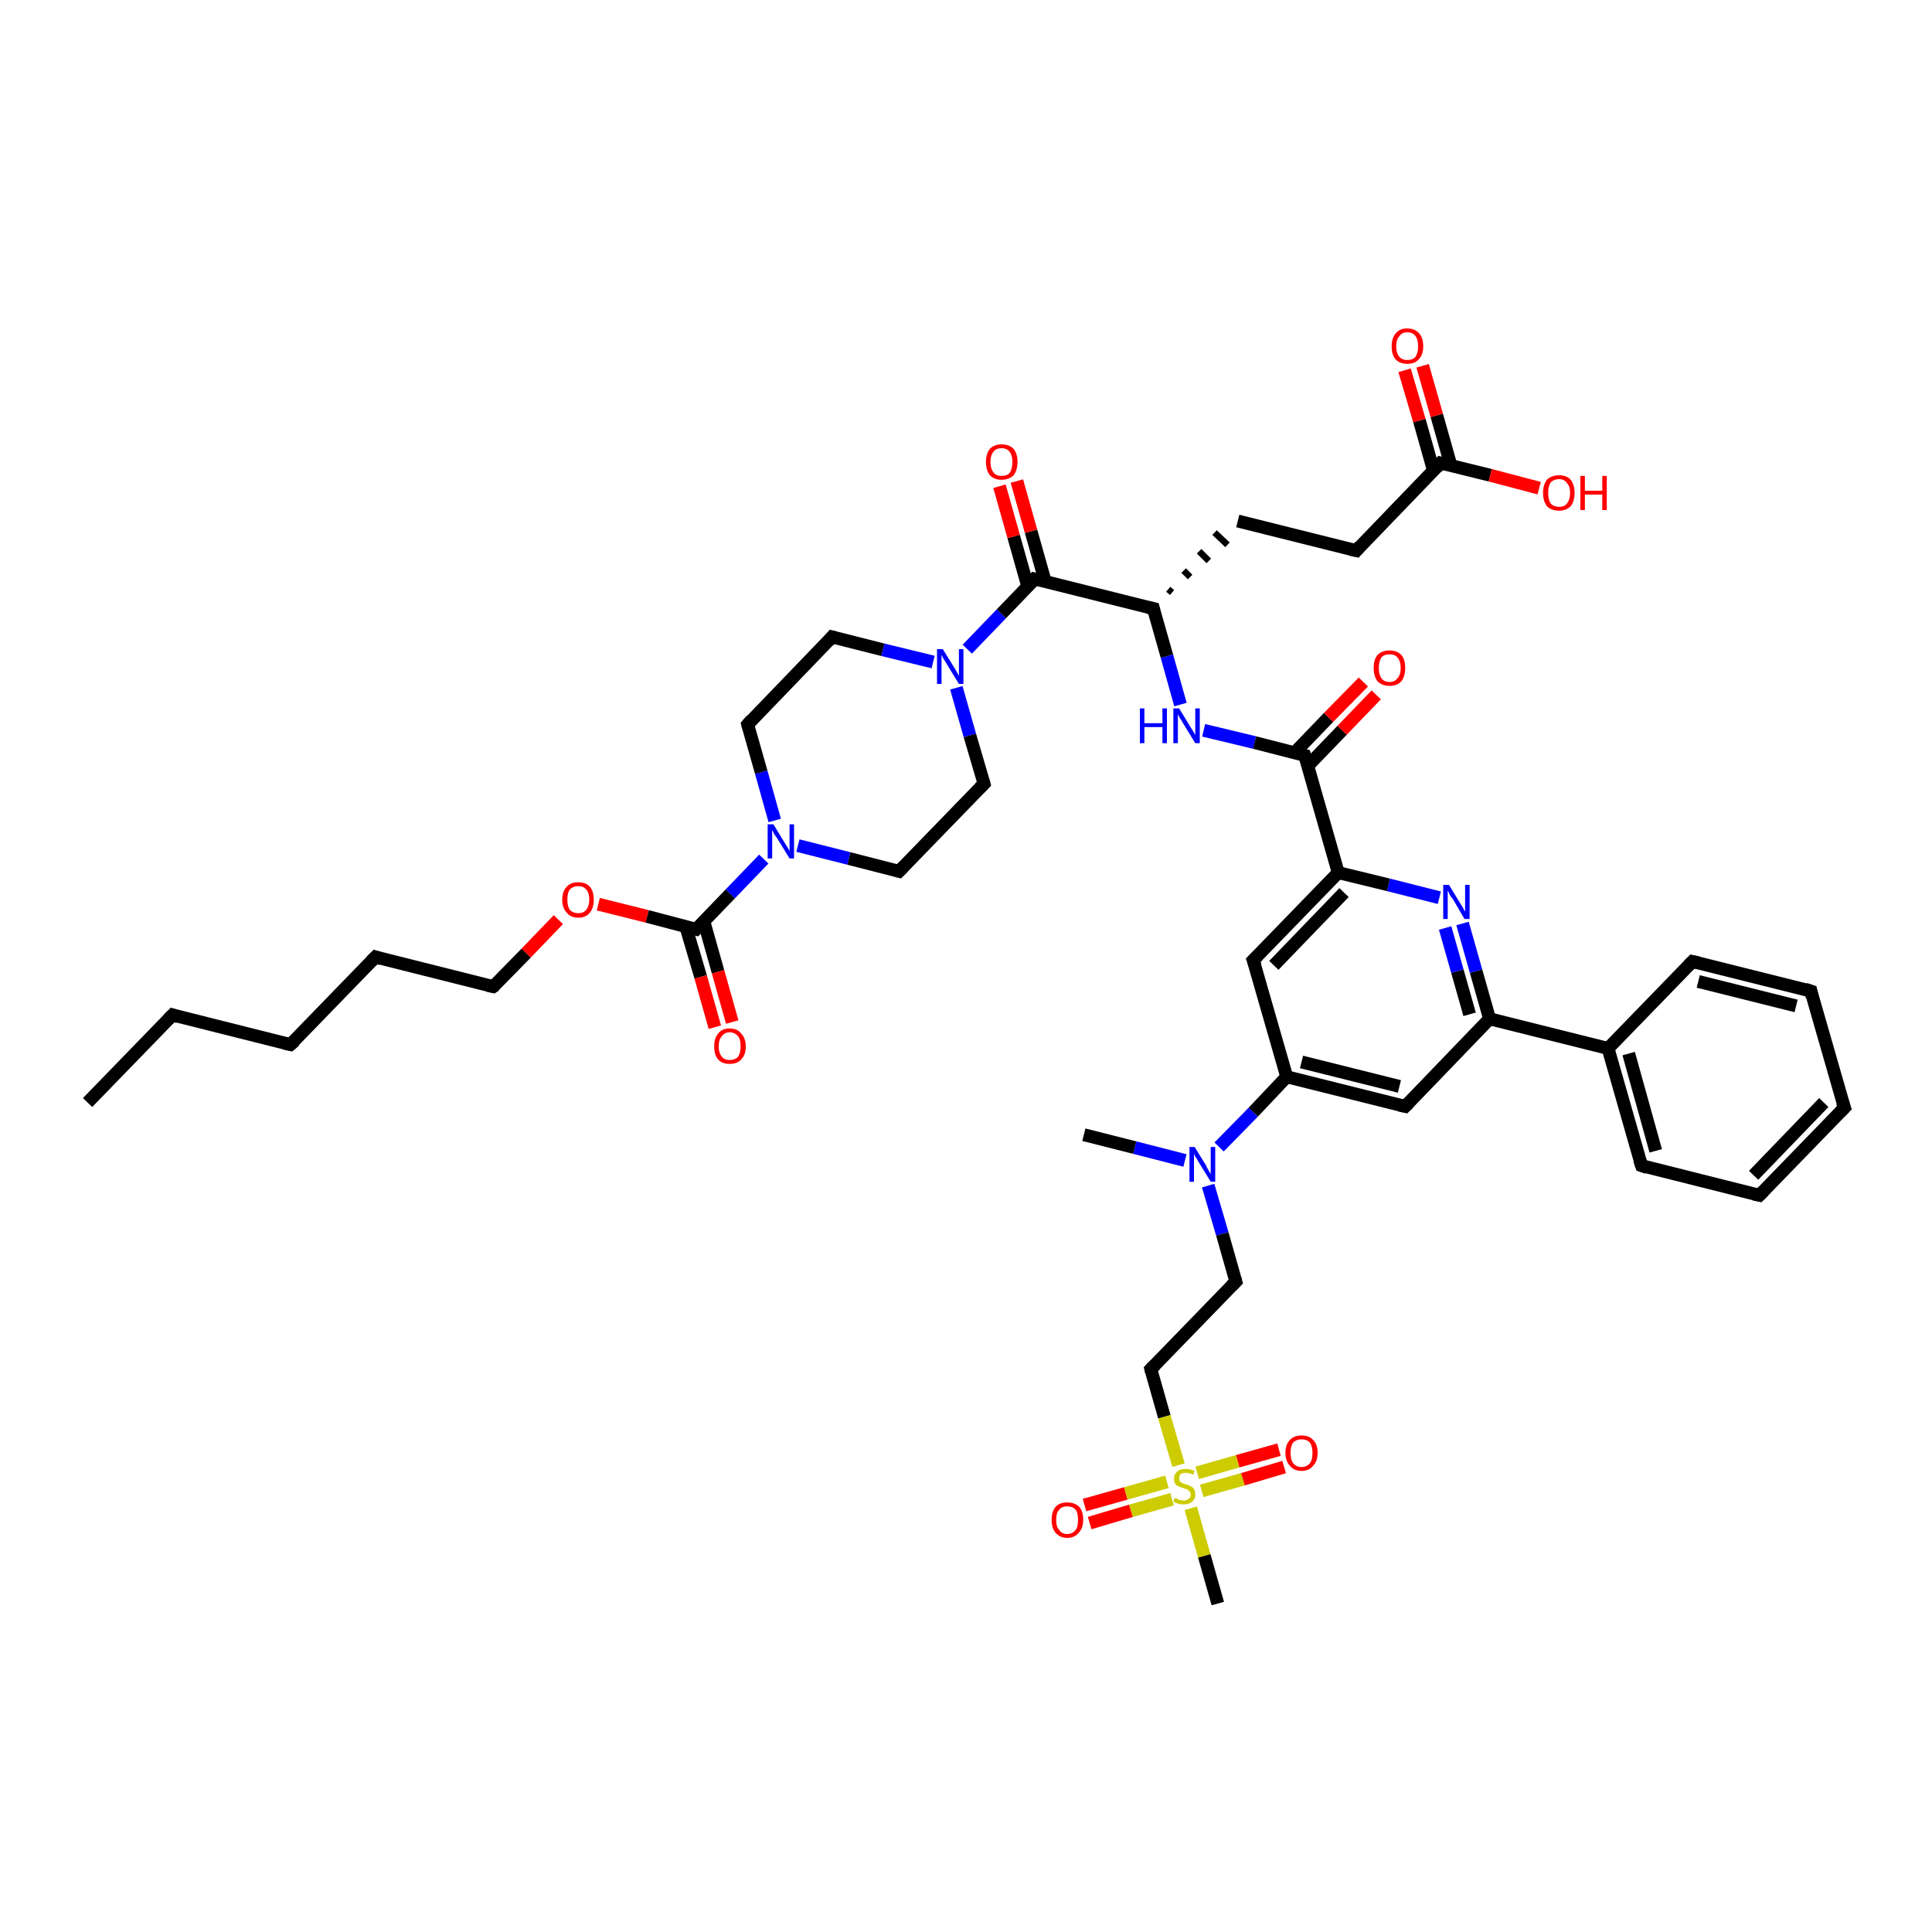 <?xml version='1.0' encoding='iso-8859-1'?>
<svg version='1.1' baseProfile='full'
              xmlns='http://www.w3.org/2000/svg'
                      xmlns:rdkit='http://www.rdkit.org/xml'
                      xmlns:xlink='http://www.w3.org/1999/xlink'
                  xml:space='preserve'
width='300px' height='300px' viewBox='0 0 300 300'>
<!-- END OF HEADER -->
<rect style='opacity:1.0;fill:#FFFFFF;stroke:none' width='300.0' height='300.0' x='0.0' y='0.0'> </rect>
<path class='bond-0 atom-0 atom-1' d='M 13.6,171.2 L 26.8,157.6' style='fill:none;fill-rule:evenodd;stroke:#000000;stroke-width:2.0px;stroke-linecap:butt;stroke-linejoin:miter;stroke-opacity:1' />
<path class='bond-1 atom-1 atom-2' d='M 26.8,157.6 L 45.1,162.2' style='fill:none;fill-rule:evenodd;stroke:#000000;stroke-width:2.0px;stroke-linecap:butt;stroke-linejoin:miter;stroke-opacity:1' />
<path class='bond-2 atom-2 atom-3' d='M 45.1,162.2 L 58.3,148.6' style='fill:none;fill-rule:evenodd;stroke:#000000;stroke-width:2.0px;stroke-linecap:butt;stroke-linejoin:miter;stroke-opacity:1' />
<path class='bond-3 atom-3 atom-4' d='M 58.3,148.6 L 76.6,153.2' style='fill:none;fill-rule:evenodd;stroke:#000000;stroke-width:2.0px;stroke-linecap:butt;stroke-linejoin:miter;stroke-opacity:1' />
<path class='bond-4 atom-4 atom-5' d='M 76.6,153.2 L 81.7,148.0' style='fill:none;fill-rule:evenodd;stroke:#000000;stroke-width:2.0px;stroke-linecap:butt;stroke-linejoin:miter;stroke-opacity:1' />
<path class='bond-4 atom-4 atom-5' d='M 81.7,148.0 L 86.7,142.8' style='fill:none;fill-rule:evenodd;stroke:#FF0000;stroke-width:2.0px;stroke-linecap:butt;stroke-linejoin:miter;stroke-opacity:1' />
<path class='bond-5 atom-5 atom-6' d='M 92.9,140.4 L 100.5,142.3' style='fill:none;fill-rule:evenodd;stroke:#FF0000;stroke-width:2.0px;stroke-linecap:butt;stroke-linejoin:miter;stroke-opacity:1' />
<path class='bond-5 atom-5 atom-6' d='M 100.5,142.3 L 108.1,144.3' style='fill:none;fill-rule:evenodd;stroke:#000000;stroke-width:2.0px;stroke-linecap:butt;stroke-linejoin:miter;stroke-opacity:1' />
<path class='bond-6 atom-6 atom-7' d='M 106.5,143.9 L 108.8,151.7' style='fill:none;fill-rule:evenodd;stroke:#000000;stroke-width:2.0px;stroke-linecap:butt;stroke-linejoin:miter;stroke-opacity:1' />
<path class='bond-6 atom-6 atom-7' d='M 108.8,151.7 L 111.0,159.5' style='fill:none;fill-rule:evenodd;stroke:#FF0000;stroke-width:2.0px;stroke-linecap:butt;stroke-linejoin:miter;stroke-opacity:1' />
<path class='bond-6 atom-6 atom-7' d='M 109.3,143.1 L 111.5,150.9' style='fill:none;fill-rule:evenodd;stroke:#000000;stroke-width:2.0px;stroke-linecap:butt;stroke-linejoin:miter;stroke-opacity:1' />
<path class='bond-6 atom-6 atom-7' d='M 111.5,150.9 L 113.7,158.7' style='fill:none;fill-rule:evenodd;stroke:#FF0000;stroke-width:2.0px;stroke-linecap:butt;stroke-linejoin:miter;stroke-opacity:1' />
<path class='bond-7 atom-6 atom-8' d='M 108.1,144.3 L 113.4,138.8' style='fill:none;fill-rule:evenodd;stroke:#000000;stroke-width:2.0px;stroke-linecap:butt;stroke-linejoin:miter;stroke-opacity:1' />
<path class='bond-7 atom-6 atom-8' d='M 113.4,138.8 L 118.6,133.4' style='fill:none;fill-rule:evenodd;stroke:#0000FF;stroke-width:2.0px;stroke-linecap:butt;stroke-linejoin:miter;stroke-opacity:1' />
<path class='bond-8 atom-8 atom-9' d='M 120.3,127.4 L 118.2,119.9' style='fill:none;fill-rule:evenodd;stroke:#0000FF;stroke-width:2.0px;stroke-linecap:butt;stroke-linejoin:miter;stroke-opacity:1' />
<path class='bond-8 atom-8 atom-9' d='M 118.2,119.9 L 116.1,112.5' style='fill:none;fill-rule:evenodd;stroke:#000000;stroke-width:2.0px;stroke-linecap:butt;stroke-linejoin:miter;stroke-opacity:1' />
<path class='bond-9 atom-9 atom-10' d='M 116.1,112.5 L 129.2,98.9' style='fill:none;fill-rule:evenodd;stroke:#000000;stroke-width:2.0px;stroke-linecap:butt;stroke-linejoin:miter;stroke-opacity:1' />
<path class='bond-10 atom-10 atom-11' d='M 129.2,98.9 L 137.1,100.9' style='fill:none;fill-rule:evenodd;stroke:#000000;stroke-width:2.0px;stroke-linecap:butt;stroke-linejoin:miter;stroke-opacity:1' />
<path class='bond-10 atom-10 atom-11' d='M 137.1,100.9 L 144.9,102.8' style='fill:none;fill-rule:evenodd;stroke:#0000FF;stroke-width:2.0px;stroke-linecap:butt;stroke-linejoin:miter;stroke-opacity:1' />
<path class='bond-11 atom-11 atom-12' d='M 148.5,106.8 L 150.6,114.2' style='fill:none;fill-rule:evenodd;stroke:#0000FF;stroke-width:2.0px;stroke-linecap:butt;stroke-linejoin:miter;stroke-opacity:1' />
<path class='bond-11 atom-11 atom-12' d='M 150.6,114.2 L 152.8,121.7' style='fill:none;fill-rule:evenodd;stroke:#000000;stroke-width:2.0px;stroke-linecap:butt;stroke-linejoin:miter;stroke-opacity:1' />
<path class='bond-12 atom-12 atom-13' d='M 152.8,121.7 L 139.6,135.3' style='fill:none;fill-rule:evenodd;stroke:#000000;stroke-width:2.0px;stroke-linecap:butt;stroke-linejoin:miter;stroke-opacity:1' />
<path class='bond-13 atom-11 atom-14' d='M 150.2,100.8 L 155.5,95.3' style='fill:none;fill-rule:evenodd;stroke:#0000FF;stroke-width:2.0px;stroke-linecap:butt;stroke-linejoin:miter;stroke-opacity:1' />
<path class='bond-13 atom-11 atom-14' d='M 155.5,95.3 L 160.7,89.9' style='fill:none;fill-rule:evenodd;stroke:#000000;stroke-width:2.0px;stroke-linecap:butt;stroke-linejoin:miter;stroke-opacity:1' />
<path class='bond-14 atom-14 atom-15' d='M 162.3,90.3 L 160.1,82.5' style='fill:none;fill-rule:evenodd;stroke:#000000;stroke-width:2.0px;stroke-linecap:butt;stroke-linejoin:miter;stroke-opacity:1' />
<path class='bond-14 atom-14 atom-15' d='M 160.1,82.5 L 157.9,74.7' style='fill:none;fill-rule:evenodd;stroke:#FF0000;stroke-width:2.0px;stroke-linecap:butt;stroke-linejoin:miter;stroke-opacity:1' />
<path class='bond-14 atom-14 atom-15' d='M 159.6,91.1 L 157.4,83.3' style='fill:none;fill-rule:evenodd;stroke:#000000;stroke-width:2.0px;stroke-linecap:butt;stroke-linejoin:miter;stroke-opacity:1' />
<path class='bond-14 atom-14 atom-15' d='M 157.4,83.3 L 155.2,75.5' style='fill:none;fill-rule:evenodd;stroke:#FF0000;stroke-width:2.0px;stroke-linecap:butt;stroke-linejoin:miter;stroke-opacity:1' />
<path class='bond-15 atom-14 atom-16' d='M 160.7,89.9 L 179.1,94.5' style='fill:none;fill-rule:evenodd;stroke:#000000;stroke-width:2.0px;stroke-linecap:butt;stroke-linejoin:miter;stroke-opacity:1' />
<path class='bond-16 atom-16 atom-17' d='M 182.0,92.0 L 181.4,91.5' style='fill:none;fill-rule:evenodd;stroke:#000000;stroke-width:1.0px;stroke-linecap:butt;stroke-linejoin:miter;stroke-opacity:1' />
<path class='bond-16 atom-16 atom-17' d='M 184.8,89.6 L 183.8,88.6' style='fill:none;fill-rule:evenodd;stroke:#000000;stroke-width:1.0px;stroke-linecap:butt;stroke-linejoin:miter;stroke-opacity:1' />
<path class='bond-16 atom-16 atom-17' d='M 187.7,87.1 L 186.2,85.6' style='fill:none;fill-rule:evenodd;stroke:#000000;stroke-width:1.0px;stroke-linecap:butt;stroke-linejoin:miter;stroke-opacity:1' />
<path class='bond-16 atom-16 atom-17' d='M 190.6,84.6 L 188.6,82.7' style='fill:none;fill-rule:evenodd;stroke:#000000;stroke-width:1.0px;stroke-linecap:butt;stroke-linejoin:miter;stroke-opacity:1' />
<path class='bond-17 atom-17 atom-18' d='M 192.2,80.9 L 210.6,85.5' style='fill:none;fill-rule:evenodd;stroke:#000000;stroke-width:2.0px;stroke-linecap:butt;stroke-linejoin:miter;stroke-opacity:1' />
<path class='bond-18 atom-18 atom-19' d='M 210.6,85.5 L 223.7,71.9' style='fill:none;fill-rule:evenodd;stroke:#000000;stroke-width:2.0px;stroke-linecap:butt;stroke-linejoin:miter;stroke-opacity:1' />
<path class='bond-19 atom-19 atom-20' d='M 223.7,71.9 L 231.4,73.8' style='fill:none;fill-rule:evenodd;stroke:#000000;stroke-width:2.0px;stroke-linecap:butt;stroke-linejoin:miter;stroke-opacity:1' />
<path class='bond-19 atom-19 atom-20' d='M 231.4,73.8 L 239.0,75.8' style='fill:none;fill-rule:evenodd;stroke:#FF0000;stroke-width:2.0px;stroke-linecap:butt;stroke-linejoin:miter;stroke-opacity:1' />
<path class='bond-20 atom-19 atom-21' d='M 225.3,72.3 L 223.1,64.5' style='fill:none;fill-rule:evenodd;stroke:#000000;stroke-width:2.0px;stroke-linecap:butt;stroke-linejoin:miter;stroke-opacity:1' />
<path class='bond-20 atom-19 atom-21' d='M 223.1,64.5 L 220.9,56.8' style='fill:none;fill-rule:evenodd;stroke:#FF0000;stroke-width:2.0px;stroke-linecap:butt;stroke-linejoin:miter;stroke-opacity:1' />
<path class='bond-20 atom-19 atom-21' d='M 222.6,73.1 L 220.4,65.3' style='fill:none;fill-rule:evenodd;stroke:#000000;stroke-width:2.0px;stroke-linecap:butt;stroke-linejoin:miter;stroke-opacity:1' />
<path class='bond-20 atom-19 atom-21' d='M 220.4,65.3 L 218.1,57.5' style='fill:none;fill-rule:evenodd;stroke:#FF0000;stroke-width:2.0px;stroke-linecap:butt;stroke-linejoin:miter;stroke-opacity:1' />
<path class='bond-21 atom-16 atom-22' d='M 179.1,94.5 L 181.2,101.9' style='fill:none;fill-rule:evenodd;stroke:#000000;stroke-width:2.0px;stroke-linecap:butt;stroke-linejoin:miter;stroke-opacity:1' />
<path class='bond-21 atom-16 atom-22' d='M 181.2,101.9 L 183.3,109.4' style='fill:none;fill-rule:evenodd;stroke:#0000FF;stroke-width:2.0px;stroke-linecap:butt;stroke-linejoin:miter;stroke-opacity:1' />
<path class='bond-22 atom-22 atom-23' d='M 186.9,113.4 L 194.8,115.3' style='fill:none;fill-rule:evenodd;stroke:#0000FF;stroke-width:2.0px;stroke-linecap:butt;stroke-linejoin:miter;stroke-opacity:1' />
<path class='bond-22 atom-22 atom-23' d='M 194.8,115.3 L 202.6,117.3' style='fill:none;fill-rule:evenodd;stroke:#000000;stroke-width:2.0px;stroke-linecap:butt;stroke-linejoin:miter;stroke-opacity:1' />
<path class='bond-23 atom-23 atom-24' d='M 203.1,118.9 L 208.4,113.4' style='fill:none;fill-rule:evenodd;stroke:#000000;stroke-width:2.0px;stroke-linecap:butt;stroke-linejoin:miter;stroke-opacity:1' />
<path class='bond-23 atom-23 atom-24' d='M 208.4,113.4 L 213.7,107.9' style='fill:none;fill-rule:evenodd;stroke:#FF0000;stroke-width:2.0px;stroke-linecap:butt;stroke-linejoin:miter;stroke-opacity:1' />
<path class='bond-23 atom-23 atom-24' d='M 201.0,116.9 L 206.3,111.4' style='fill:none;fill-rule:evenodd;stroke:#000000;stroke-width:2.0px;stroke-linecap:butt;stroke-linejoin:miter;stroke-opacity:1' />
<path class='bond-23 atom-23 atom-24' d='M 206.3,111.4 L 211.7,105.9' style='fill:none;fill-rule:evenodd;stroke:#FF0000;stroke-width:2.0px;stroke-linecap:butt;stroke-linejoin:miter;stroke-opacity:1' />
<path class='bond-24 atom-23 atom-25' d='M 202.6,117.3 L 207.8,135.5' style='fill:none;fill-rule:evenodd;stroke:#000000;stroke-width:2.0px;stroke-linecap:butt;stroke-linejoin:miter;stroke-opacity:1' />
<path class='bond-25 atom-25 atom-26' d='M 207.8,135.5 L 194.6,149.1' style='fill:none;fill-rule:evenodd;stroke:#000000;stroke-width:2.0px;stroke-linecap:butt;stroke-linejoin:miter;stroke-opacity:1' />
<path class='bond-25 atom-25 atom-26' d='M 208.7,138.6 L 197.8,149.9' style='fill:none;fill-rule:evenodd;stroke:#000000;stroke-width:2.0px;stroke-linecap:butt;stroke-linejoin:miter;stroke-opacity:1' />
<path class='bond-26 atom-26 atom-27' d='M 194.6,149.1 L 199.8,167.2' style='fill:none;fill-rule:evenodd;stroke:#000000;stroke-width:2.0px;stroke-linecap:butt;stroke-linejoin:miter;stroke-opacity:1' />
<path class='bond-27 atom-27 atom-28' d='M 199.8,167.2 L 218.2,171.8' style='fill:none;fill-rule:evenodd;stroke:#000000;stroke-width:2.0px;stroke-linecap:butt;stroke-linejoin:miter;stroke-opacity:1' />
<path class='bond-27 atom-27 atom-28' d='M 202.1,164.9 L 217.3,168.7' style='fill:none;fill-rule:evenodd;stroke:#000000;stroke-width:2.0px;stroke-linecap:butt;stroke-linejoin:miter;stroke-opacity:1' />
<path class='bond-28 atom-28 atom-29' d='M 218.2,171.8 L 231.3,158.2' style='fill:none;fill-rule:evenodd;stroke:#000000;stroke-width:2.0px;stroke-linecap:butt;stroke-linejoin:miter;stroke-opacity:1' />
<path class='bond-29 atom-29 atom-30' d='M 231.3,158.2 L 229.2,150.8' style='fill:none;fill-rule:evenodd;stroke:#000000;stroke-width:2.0px;stroke-linecap:butt;stroke-linejoin:miter;stroke-opacity:1' />
<path class='bond-29 atom-29 atom-30' d='M 229.2,150.8 L 227.1,143.4' style='fill:none;fill-rule:evenodd;stroke:#0000FF;stroke-width:2.0px;stroke-linecap:butt;stroke-linejoin:miter;stroke-opacity:1' />
<path class='bond-29 atom-29 atom-30' d='M 228.2,157.5 L 226.3,150.8' style='fill:none;fill-rule:evenodd;stroke:#000000;stroke-width:2.0px;stroke-linecap:butt;stroke-linejoin:miter;stroke-opacity:1' />
<path class='bond-29 atom-29 atom-30' d='M 226.3,150.8 L 224.4,144.1' style='fill:none;fill-rule:evenodd;stroke:#0000FF;stroke-width:2.0px;stroke-linecap:butt;stroke-linejoin:miter;stroke-opacity:1' />
<path class='bond-30 atom-29 atom-31' d='M 231.3,158.2 L 249.7,162.8' style='fill:none;fill-rule:evenodd;stroke:#000000;stroke-width:2.0px;stroke-linecap:butt;stroke-linejoin:miter;stroke-opacity:1' />
<path class='bond-31 atom-31 atom-32' d='M 249.7,162.8 L 254.9,181.0' style='fill:none;fill-rule:evenodd;stroke:#000000;stroke-width:2.0px;stroke-linecap:butt;stroke-linejoin:miter;stroke-opacity:1' />
<path class='bond-31 atom-31 atom-32' d='M 252.9,163.6 L 257.1,178.7' style='fill:none;fill-rule:evenodd;stroke:#000000;stroke-width:2.0px;stroke-linecap:butt;stroke-linejoin:miter;stroke-opacity:1' />
<path class='bond-32 atom-32 atom-33' d='M 254.9,181.0 L 273.2,185.6' style='fill:none;fill-rule:evenodd;stroke:#000000;stroke-width:2.0px;stroke-linecap:butt;stroke-linejoin:miter;stroke-opacity:1' />
<path class='bond-33 atom-33 atom-34' d='M 273.2,185.6 L 286.4,172.0' style='fill:none;fill-rule:evenodd;stroke:#000000;stroke-width:2.0px;stroke-linecap:butt;stroke-linejoin:miter;stroke-opacity:1' />
<path class='bond-33 atom-33 atom-34' d='M 272.3,182.5 L 283.2,171.2' style='fill:none;fill-rule:evenodd;stroke:#000000;stroke-width:2.0px;stroke-linecap:butt;stroke-linejoin:miter;stroke-opacity:1' />
<path class='bond-34 atom-34 atom-35' d='M 286.4,172.0 L 281.2,153.9' style='fill:none;fill-rule:evenodd;stroke:#000000;stroke-width:2.0px;stroke-linecap:butt;stroke-linejoin:miter;stroke-opacity:1' />
<path class='bond-35 atom-35 atom-36' d='M 281.2,153.9 L 262.8,149.3' style='fill:none;fill-rule:evenodd;stroke:#000000;stroke-width:2.0px;stroke-linecap:butt;stroke-linejoin:miter;stroke-opacity:1' />
<path class='bond-35 atom-35 atom-36' d='M 278.9,156.2 L 263.7,152.4' style='fill:none;fill-rule:evenodd;stroke:#000000;stroke-width:2.0px;stroke-linecap:butt;stroke-linejoin:miter;stroke-opacity:1' />
<path class='bond-36 atom-27 atom-37' d='M 199.8,167.2 L 194.6,172.7' style='fill:none;fill-rule:evenodd;stroke:#000000;stroke-width:2.0px;stroke-linecap:butt;stroke-linejoin:miter;stroke-opacity:1' />
<path class='bond-36 atom-27 atom-37' d='M 194.6,172.7 L 189.3,178.1' style='fill:none;fill-rule:evenodd;stroke:#0000FF;stroke-width:2.0px;stroke-linecap:butt;stroke-linejoin:miter;stroke-opacity:1' />
<path class='bond-37 atom-37 atom-38' d='M 184.0,180.2 L 176.2,178.2' style='fill:none;fill-rule:evenodd;stroke:#0000FF;stroke-width:2.0px;stroke-linecap:butt;stroke-linejoin:miter;stroke-opacity:1' />
<path class='bond-37 atom-37 atom-38' d='M 176.2,178.2 L 168.3,176.2' style='fill:none;fill-rule:evenodd;stroke:#000000;stroke-width:2.0px;stroke-linecap:butt;stroke-linejoin:miter;stroke-opacity:1' />
<path class='bond-38 atom-37 atom-39' d='M 187.6,184.1 L 189.8,191.6' style='fill:none;fill-rule:evenodd;stroke:#0000FF;stroke-width:2.0px;stroke-linecap:butt;stroke-linejoin:miter;stroke-opacity:1' />
<path class='bond-38 atom-37 atom-39' d='M 189.8,191.6 L 191.9,199.0' style='fill:none;fill-rule:evenodd;stroke:#000000;stroke-width:2.0px;stroke-linecap:butt;stroke-linejoin:miter;stroke-opacity:1' />
<path class='bond-39 atom-39 atom-40' d='M 191.9,199.0 L 178.7,212.6' style='fill:none;fill-rule:evenodd;stroke:#000000;stroke-width:2.0px;stroke-linecap:butt;stroke-linejoin:miter;stroke-opacity:1' />
<path class='bond-40 atom-40 atom-41' d='M 178.7,212.6 L 180.8,220.0' style='fill:none;fill-rule:evenodd;stroke:#000000;stroke-width:2.0px;stroke-linecap:butt;stroke-linejoin:miter;stroke-opacity:1' />
<path class='bond-40 atom-40 atom-41' d='M 180.8,220.0 L 183.0,227.5' style='fill:none;fill-rule:evenodd;stroke:#CCCC00;stroke-width:2.0px;stroke-linecap:butt;stroke-linejoin:miter;stroke-opacity:1' />
<path class='bond-41 atom-41 atom-42' d='M 184.9,234.2 L 187.0,241.6' style='fill:none;fill-rule:evenodd;stroke:#CCCC00;stroke-width:2.0px;stroke-linecap:butt;stroke-linejoin:miter;stroke-opacity:1' />
<path class='bond-41 atom-41 atom-42' d='M 187.0,241.6 L 189.1,249.0' style='fill:none;fill-rule:evenodd;stroke:#000000;stroke-width:2.0px;stroke-linecap:butt;stroke-linejoin:miter;stroke-opacity:1' />
<path class='bond-42 atom-41 atom-43' d='M 186.6,231.5 L 193.0,229.7' style='fill:none;fill-rule:evenodd;stroke:#CCCC00;stroke-width:2.0px;stroke-linecap:butt;stroke-linejoin:miter;stroke-opacity:1' />
<path class='bond-42 atom-41 atom-43' d='M 193.0,229.7 L 199.4,227.8' style='fill:none;fill-rule:evenodd;stroke:#FF0000;stroke-width:2.0px;stroke-linecap:butt;stroke-linejoin:miter;stroke-opacity:1' />
<path class='bond-42 atom-41 atom-43' d='M 185.9,228.7 L 192.2,226.9' style='fill:none;fill-rule:evenodd;stroke:#CCCC00;stroke-width:2.0px;stroke-linecap:butt;stroke-linejoin:miter;stroke-opacity:1' />
<path class='bond-42 atom-41 atom-43' d='M 192.2,226.9 L 198.6,225.1' style='fill:none;fill-rule:evenodd;stroke:#FF0000;stroke-width:2.0px;stroke-linecap:butt;stroke-linejoin:miter;stroke-opacity:1' />
<path class='bond-43 atom-41 atom-44' d='M 181.2,230.1 L 174.8,231.9' style='fill:none;fill-rule:evenodd;stroke:#CCCC00;stroke-width:2.0px;stroke-linecap:butt;stroke-linejoin:miter;stroke-opacity:1' />
<path class='bond-43 atom-41 atom-44' d='M 174.8,231.9 L 168.4,233.7' style='fill:none;fill-rule:evenodd;stroke:#FF0000;stroke-width:2.0px;stroke-linecap:butt;stroke-linejoin:miter;stroke-opacity:1' />
<path class='bond-43 atom-41 atom-44' d='M 182.0,232.8 L 175.6,234.6' style='fill:none;fill-rule:evenodd;stroke:#CCCC00;stroke-width:2.0px;stroke-linecap:butt;stroke-linejoin:miter;stroke-opacity:1' />
<path class='bond-43 atom-41 atom-44' d='M 175.6,234.6 L 169.2,236.5' style='fill:none;fill-rule:evenodd;stroke:#FF0000;stroke-width:2.0px;stroke-linecap:butt;stroke-linejoin:miter;stroke-opacity:1' />
<path class='bond-44 atom-13 atom-8' d='M 139.6,135.3 L 131.8,133.3' style='fill:none;fill-rule:evenodd;stroke:#000000;stroke-width:2.0px;stroke-linecap:butt;stroke-linejoin:miter;stroke-opacity:1' />
<path class='bond-44 atom-13 atom-8' d='M 131.8,133.3 L 123.9,131.3' style='fill:none;fill-rule:evenodd;stroke:#0000FF;stroke-width:2.0px;stroke-linecap:butt;stroke-linejoin:miter;stroke-opacity:1' />
<path class='bond-45 atom-30 atom-25' d='M 223.5,139.4 L 215.6,137.4' style='fill:none;fill-rule:evenodd;stroke:#0000FF;stroke-width:2.0px;stroke-linecap:butt;stroke-linejoin:miter;stroke-opacity:1' />
<path class='bond-45 atom-30 atom-25' d='M 215.6,137.4 L 207.8,135.5' style='fill:none;fill-rule:evenodd;stroke:#000000;stroke-width:2.0px;stroke-linecap:butt;stroke-linejoin:miter;stroke-opacity:1' />
<path class='bond-46 atom-36 atom-31' d='M 262.8,149.3 L 249.7,162.8' style='fill:none;fill-rule:evenodd;stroke:#000000;stroke-width:2.0px;stroke-linecap:butt;stroke-linejoin:miter;stroke-opacity:1' />
<path d='M 26.1,158.3 L 26.8,157.6 L 27.7,157.9' style='fill:none;stroke:#000000;stroke-width:2.0px;stroke-linecap:butt;stroke-linejoin:miter;stroke-opacity:1;' />
<path d='M 44.2,162.0 L 45.1,162.2 L 45.8,161.6' style='fill:none;stroke:#000000;stroke-width:2.0px;stroke-linecap:butt;stroke-linejoin:miter;stroke-opacity:1;' />
<path d='M 57.6,149.3 L 58.3,148.6 L 59.2,148.9' style='fill:none;stroke:#000000;stroke-width:2.0px;stroke-linecap:butt;stroke-linejoin:miter;stroke-opacity:1;' />
<path d='M 75.7,153.0 L 76.6,153.2 L 76.9,153.0' style='fill:none;stroke:#000000;stroke-width:2.0px;stroke-linecap:butt;stroke-linejoin:miter;stroke-opacity:1;' />
<path d='M 107.7,144.2 L 108.1,144.3 L 108.4,144.0' style='fill:none;stroke:#000000;stroke-width:2.0px;stroke-linecap:butt;stroke-linejoin:miter;stroke-opacity:1;' />
<path d='M 116.2,112.9 L 116.1,112.5 L 116.7,111.8' style='fill:none;stroke:#000000;stroke-width:2.0px;stroke-linecap:butt;stroke-linejoin:miter;stroke-opacity:1;' />
<path d='M 128.6,99.6 L 129.2,98.9 L 129.6,99.0' style='fill:none;stroke:#000000;stroke-width:2.0px;stroke-linecap:butt;stroke-linejoin:miter;stroke-opacity:1;' />
<path d='M 152.7,121.3 L 152.8,121.7 L 152.1,122.4' style='fill:none;stroke:#000000;stroke-width:2.0px;stroke-linecap:butt;stroke-linejoin:miter;stroke-opacity:1;' />
<path d='M 140.3,134.6 L 139.6,135.3 L 139.2,135.2' style='fill:none;stroke:#000000;stroke-width:2.0px;stroke-linecap:butt;stroke-linejoin:miter;stroke-opacity:1;' />
<path d='M 160.5,90.2 L 160.7,89.9 L 161.7,90.1' style='fill:none;stroke:#000000;stroke-width:2.0px;stroke-linecap:butt;stroke-linejoin:miter;stroke-opacity:1;' />
<path d='M 178.2,94.3 L 179.1,94.5 L 179.2,94.9' style='fill:none;stroke:#000000;stroke-width:2.0px;stroke-linecap:butt;stroke-linejoin:miter;stroke-opacity:1;' />
<path d='M 209.7,85.3 L 210.6,85.5 L 211.2,84.8' style='fill:none;stroke:#000000;stroke-width:2.0px;stroke-linecap:butt;stroke-linejoin:miter;stroke-opacity:1;' />
<path d='M 223.1,72.6 L 223.7,71.9 L 224.1,72.0' style='fill:none;stroke:#000000;stroke-width:2.0px;stroke-linecap:butt;stroke-linejoin:miter;stroke-opacity:1;' />
<path d='M 202.2,117.2 L 202.6,117.3 L 202.9,118.2' style='fill:none;stroke:#000000;stroke-width:2.0px;stroke-linecap:butt;stroke-linejoin:miter;stroke-opacity:1;' />
<path d='M 195.3,148.4 L 194.6,149.1 L 194.9,150.0' style='fill:none;stroke:#000000;stroke-width:2.0px;stroke-linecap:butt;stroke-linejoin:miter;stroke-opacity:1;' />
<path d='M 217.3,171.6 L 218.2,171.8 L 218.8,171.2' style='fill:none;stroke:#000000;stroke-width:2.0px;stroke-linecap:butt;stroke-linejoin:miter;stroke-opacity:1;' />
<path d='M 254.6,180.1 L 254.9,181.0 L 255.8,181.3' style='fill:none;stroke:#000000;stroke-width:2.0px;stroke-linecap:butt;stroke-linejoin:miter;stroke-opacity:1;' />
<path d='M 272.3,185.4 L 273.2,185.6 L 273.9,184.9' style='fill:none;stroke:#000000;stroke-width:2.0px;stroke-linecap:butt;stroke-linejoin:miter;stroke-opacity:1;' />
<path d='M 285.7,172.7 L 286.4,172.0 L 286.1,171.1' style='fill:none;stroke:#000000;stroke-width:2.0px;stroke-linecap:butt;stroke-linejoin:miter;stroke-opacity:1;' />
<path d='M 281.4,154.8 L 281.2,153.9 L 280.3,153.6' style='fill:none;stroke:#000000;stroke-width:2.0px;stroke-linecap:butt;stroke-linejoin:miter;stroke-opacity:1;' />
<path d='M 263.7,149.5 L 262.8,149.3 L 262.2,149.9' style='fill:none;stroke:#000000;stroke-width:2.0px;stroke-linecap:butt;stroke-linejoin:miter;stroke-opacity:1;' />
<path d='M 191.8,198.6 L 191.9,199.0 L 191.2,199.7' style='fill:none;stroke:#000000;stroke-width:2.0px;stroke-linecap:butt;stroke-linejoin:miter;stroke-opacity:1;' />
<path d='M 179.4,211.9 L 178.7,212.6 L 178.8,213.0' style='fill:none;stroke:#000000;stroke-width:2.0px;stroke-linecap:butt;stroke-linejoin:miter;stroke-opacity:1;' />
<path class='atom-5' d='M 87.3 139.7
Q 87.3 138.4, 88.0 137.7
Q 88.6 137.0, 89.8 137.0
Q 91.0 137.0, 91.6 137.7
Q 92.2 138.4, 92.2 139.7
Q 92.2 141.0, 91.6 141.7
Q 91.0 142.5, 89.8 142.5
Q 88.6 142.5, 88.0 141.7
Q 87.3 141.0, 87.3 139.7
M 89.8 141.8
Q 90.6 141.8, 91.0 141.3
Q 91.5 140.7, 91.5 139.7
Q 91.5 138.6, 91.0 138.1
Q 90.6 137.6, 89.8 137.6
Q 89.0 137.6, 88.5 138.1
Q 88.1 138.6, 88.1 139.7
Q 88.1 140.8, 88.5 141.3
Q 89.0 141.8, 89.8 141.8
' fill='#FF0000'/>
<path class='atom-7' d='M 110.9 162.5
Q 110.9 161.2, 111.5 160.5
Q 112.1 159.7, 113.3 159.7
Q 114.5 159.7, 115.1 160.5
Q 115.8 161.2, 115.8 162.5
Q 115.8 163.8, 115.1 164.5
Q 114.5 165.2, 113.3 165.2
Q 112.1 165.2, 111.5 164.5
Q 110.9 163.8, 110.9 162.5
M 113.3 164.6
Q 114.1 164.6, 114.6 164.1
Q 115.0 163.5, 115.0 162.5
Q 115.0 161.4, 114.6 160.9
Q 114.1 160.3, 113.3 160.3
Q 112.5 160.3, 112.1 160.9
Q 111.6 161.4, 111.6 162.5
Q 111.6 163.5, 112.1 164.1
Q 112.5 164.6, 113.3 164.6
' fill='#FF0000'/>
<path class='atom-8' d='M 120.1 128.0
L 121.8 130.8
Q 122.0 131.1, 122.3 131.6
Q 122.6 132.1, 122.6 132.2
L 122.6 128.0
L 123.3 128.0
L 123.3 133.3
L 122.6 133.3
L 120.7 130.2
Q 120.5 129.9, 120.2 129.5
Q 120.0 129.0, 119.9 128.9
L 119.9 133.3
L 119.2 133.3
L 119.2 128.0
L 120.1 128.0
' fill='#0000FF'/>
<path class='atom-11' d='M 146.4 100.8
L 148.2 103.7
Q 148.3 103.9, 148.6 104.4
Q 148.9 104.9, 148.9 105.0
L 148.9 100.8
L 149.6 100.8
L 149.6 106.2
L 148.9 106.2
L 147.0 103.1
Q 146.8 102.7, 146.5 102.3
Q 146.3 101.9, 146.2 101.7
L 146.2 106.2
L 145.5 106.2
L 145.5 100.8
L 146.4 100.8
' fill='#0000FF'/>
<path class='atom-15' d='M 153.1 71.7
Q 153.1 70.5, 153.7 69.7
Q 154.4 69.0, 155.5 69.0
Q 156.7 69.0, 157.4 69.7
Q 158.0 70.5, 158.0 71.7
Q 158.0 73.0, 157.4 73.8
Q 156.7 74.5, 155.5 74.5
Q 154.4 74.5, 153.7 73.8
Q 153.1 73.0, 153.1 71.7
M 155.5 73.9
Q 156.4 73.9, 156.8 73.4
Q 157.2 72.8, 157.2 71.7
Q 157.2 70.7, 156.8 70.2
Q 156.4 69.6, 155.5 69.6
Q 154.7 69.6, 154.3 70.1
Q 153.8 70.7, 153.8 71.7
Q 153.8 72.8, 154.3 73.4
Q 154.7 73.9, 155.5 73.9
' fill='#FF0000'/>
<path class='atom-20' d='M 239.6 76.5
Q 239.6 75.3, 240.2 74.5
Q 240.9 73.8, 242.1 73.8
Q 243.3 73.8, 243.9 74.5
Q 244.5 75.3, 244.5 76.5
Q 244.5 77.8, 243.9 78.6
Q 243.2 79.3, 242.1 79.3
Q 240.9 79.3, 240.2 78.6
Q 239.6 77.8, 239.6 76.5
M 242.1 78.7
Q 242.9 78.7, 243.3 78.2
Q 243.8 77.6, 243.8 76.5
Q 243.8 75.5, 243.3 75.0
Q 242.9 74.4, 242.1 74.4
Q 241.3 74.4, 240.8 74.9
Q 240.4 75.5, 240.4 76.5
Q 240.4 77.6, 240.8 78.2
Q 241.3 78.7, 242.1 78.7
' fill='#FF0000'/>
<path class='atom-20' d='M 245.4 73.9
L 246.1 73.9
L 246.1 76.2
L 248.8 76.2
L 248.8 73.9
L 249.5 73.9
L 249.5 79.2
L 248.8 79.2
L 248.8 76.8
L 246.1 76.8
L 246.1 79.2
L 245.4 79.2
L 245.4 73.9
' fill='#FF0000'/>
<path class='atom-21' d='M 216.1 53.8
Q 216.1 52.5, 216.7 51.8
Q 217.3 51.0, 218.5 51.0
Q 219.7 51.0, 220.4 51.8
Q 221.0 52.5, 221.0 53.8
Q 221.0 55.1, 220.3 55.8
Q 219.7 56.5, 218.5 56.5
Q 217.4 56.5, 216.7 55.8
Q 216.1 55.1, 216.1 53.8
M 218.5 55.9
Q 219.4 55.9, 219.8 55.4
Q 220.2 54.8, 220.2 53.8
Q 220.2 52.7, 219.8 52.2
Q 219.4 51.6, 218.5 51.6
Q 217.7 51.6, 217.3 52.2
Q 216.8 52.7, 216.8 53.8
Q 216.8 54.8, 217.3 55.4
Q 217.7 55.9, 218.5 55.9
' fill='#FF0000'/>
<path class='atom-22' d='M 177.0 110.0
L 177.7 110.0
L 177.7 112.3
L 180.5 112.3
L 180.5 110.0
L 181.2 110.0
L 181.2 115.4
L 180.5 115.4
L 180.5 112.9
L 177.7 112.9
L 177.7 115.4
L 177.0 115.4
L 177.0 110.0
' fill='#0000FF'/>
<path class='atom-22' d='M 183.1 110.0
L 184.8 112.8
Q 185.0 113.1, 185.3 113.6
Q 185.6 114.1, 185.6 114.2
L 185.6 110.0
L 186.3 110.0
L 186.3 115.4
L 185.6 115.4
L 183.7 112.3
Q 183.5 111.9, 183.2 111.5
Q 183.0 111.1, 182.9 110.9
L 182.9 115.4
L 182.2 115.4
L 182.2 110.0
L 183.1 110.0
' fill='#0000FF'/>
<path class='atom-24' d='M 213.3 103.7
Q 213.3 102.4, 213.9 101.7
Q 214.6 101.0, 215.8 101.0
Q 216.9 101.0, 217.6 101.7
Q 218.2 102.4, 218.2 103.7
Q 218.2 105.0, 217.6 105.8
Q 216.9 106.5, 215.8 106.5
Q 214.6 106.5, 213.9 105.8
Q 213.3 105.0, 213.3 103.7
M 215.8 105.9
Q 216.6 105.9, 217.0 105.3
Q 217.5 104.8, 217.5 103.7
Q 217.5 102.7, 217.0 102.1
Q 216.6 101.6, 215.8 101.6
Q 214.9 101.6, 214.5 102.1
Q 214.1 102.7, 214.1 103.7
Q 214.1 104.8, 214.5 105.3
Q 214.9 105.9, 215.8 105.9
' fill='#FF0000'/>
<path class='atom-30' d='M 225.0 137.4
L 226.7 140.2
Q 226.9 140.5, 227.2 141.0
Q 227.4 141.5, 227.5 141.5
L 227.5 137.4
L 228.2 137.4
L 228.2 142.7
L 227.4 142.7
L 225.6 139.6
Q 225.3 139.3, 225.1 138.9
Q 224.9 138.4, 224.8 138.3
L 224.8 142.7
L 224.1 142.7
L 224.1 137.4
L 225.0 137.4
' fill='#0000FF'/>
<path class='atom-37' d='M 185.5 178.1
L 187.3 181.0
Q 187.4 181.3, 187.7 181.8
Q 188.0 182.3, 188.0 182.3
L 188.0 178.1
L 188.7 178.1
L 188.7 183.5
L 188.0 183.5
L 186.1 180.4
Q 185.9 180.0, 185.6 179.6
Q 185.4 179.2, 185.4 179.1
L 185.4 183.5
L 184.7 183.5
L 184.7 178.1
L 185.5 178.1
' fill='#0000FF'/>
<path class='atom-41' d='M 182.4 232.6
Q 182.5 232.6, 182.7 232.7
Q 183.0 232.9, 183.2 232.9
Q 183.5 233.0, 183.8 233.0
Q 184.3 233.0, 184.6 232.7
Q 184.9 232.5, 184.9 232.1
Q 184.9 231.8, 184.7 231.6
Q 184.6 231.4, 184.4 231.3
Q 184.1 231.2, 183.8 231.1
Q 183.3 230.9, 183.0 230.8
Q 182.7 230.7, 182.5 230.4
Q 182.3 230.1, 182.3 229.6
Q 182.3 228.9, 182.8 228.5
Q 183.2 228.1, 184.1 228.1
Q 184.8 228.1, 185.5 228.4
L 185.3 229.0
Q 184.6 228.7, 184.2 228.7
Q 183.6 228.7, 183.3 228.9
Q 183.1 229.2, 183.1 229.5
Q 183.1 229.8, 183.2 230.0
Q 183.4 230.2, 183.6 230.3
Q 183.8 230.4, 184.2 230.5
Q 184.6 230.6, 184.9 230.8
Q 185.2 230.9, 185.4 231.2
Q 185.6 231.5, 185.6 232.1
Q 185.6 232.8, 185.1 233.2
Q 184.6 233.6, 183.8 233.6
Q 183.3 233.6, 183.0 233.5
Q 182.6 233.4, 182.2 233.2
L 182.4 232.6
' fill='#CCCC00'/>
<path class='atom-43' d='M 199.6 225.6
Q 199.6 224.3, 200.3 223.6
Q 200.9 222.9, 202.1 222.9
Q 203.3 222.9, 203.9 223.6
Q 204.6 224.3, 204.6 225.6
Q 204.6 226.9, 203.9 227.6
Q 203.3 228.4, 202.1 228.4
Q 200.9 228.4, 200.3 227.6
Q 199.6 226.9, 199.6 225.6
M 202.1 227.8
Q 202.9 227.8, 203.4 227.2
Q 203.8 226.7, 203.8 225.6
Q 203.8 224.6, 203.4 224.0
Q 202.9 223.5, 202.1 223.5
Q 201.3 223.5, 200.8 224.0
Q 200.4 224.5, 200.4 225.6
Q 200.4 226.7, 200.8 227.2
Q 201.3 227.8, 202.1 227.8
' fill='#FF0000'/>
<path class='atom-44' d='M 163.3 236.0
Q 163.3 234.7, 163.9 234.0
Q 164.5 233.3, 165.7 233.3
Q 166.9 233.3, 167.6 234.0
Q 168.2 234.7, 168.2 236.0
Q 168.2 237.3, 167.5 238.0
Q 166.9 238.8, 165.7 238.8
Q 164.6 238.8, 163.9 238.0
Q 163.3 237.3, 163.3 236.0
M 165.7 238.2
Q 166.5 238.2, 167.0 237.6
Q 167.4 237.1, 167.4 236.0
Q 167.4 234.9, 167.0 234.4
Q 166.5 233.9, 165.7 233.9
Q 164.9 233.9, 164.5 234.4
Q 164.0 234.9, 164.0 236.0
Q 164.0 237.1, 164.5 237.6
Q 164.9 238.2, 165.7 238.2
' fill='#FF0000'/>
</svg>
